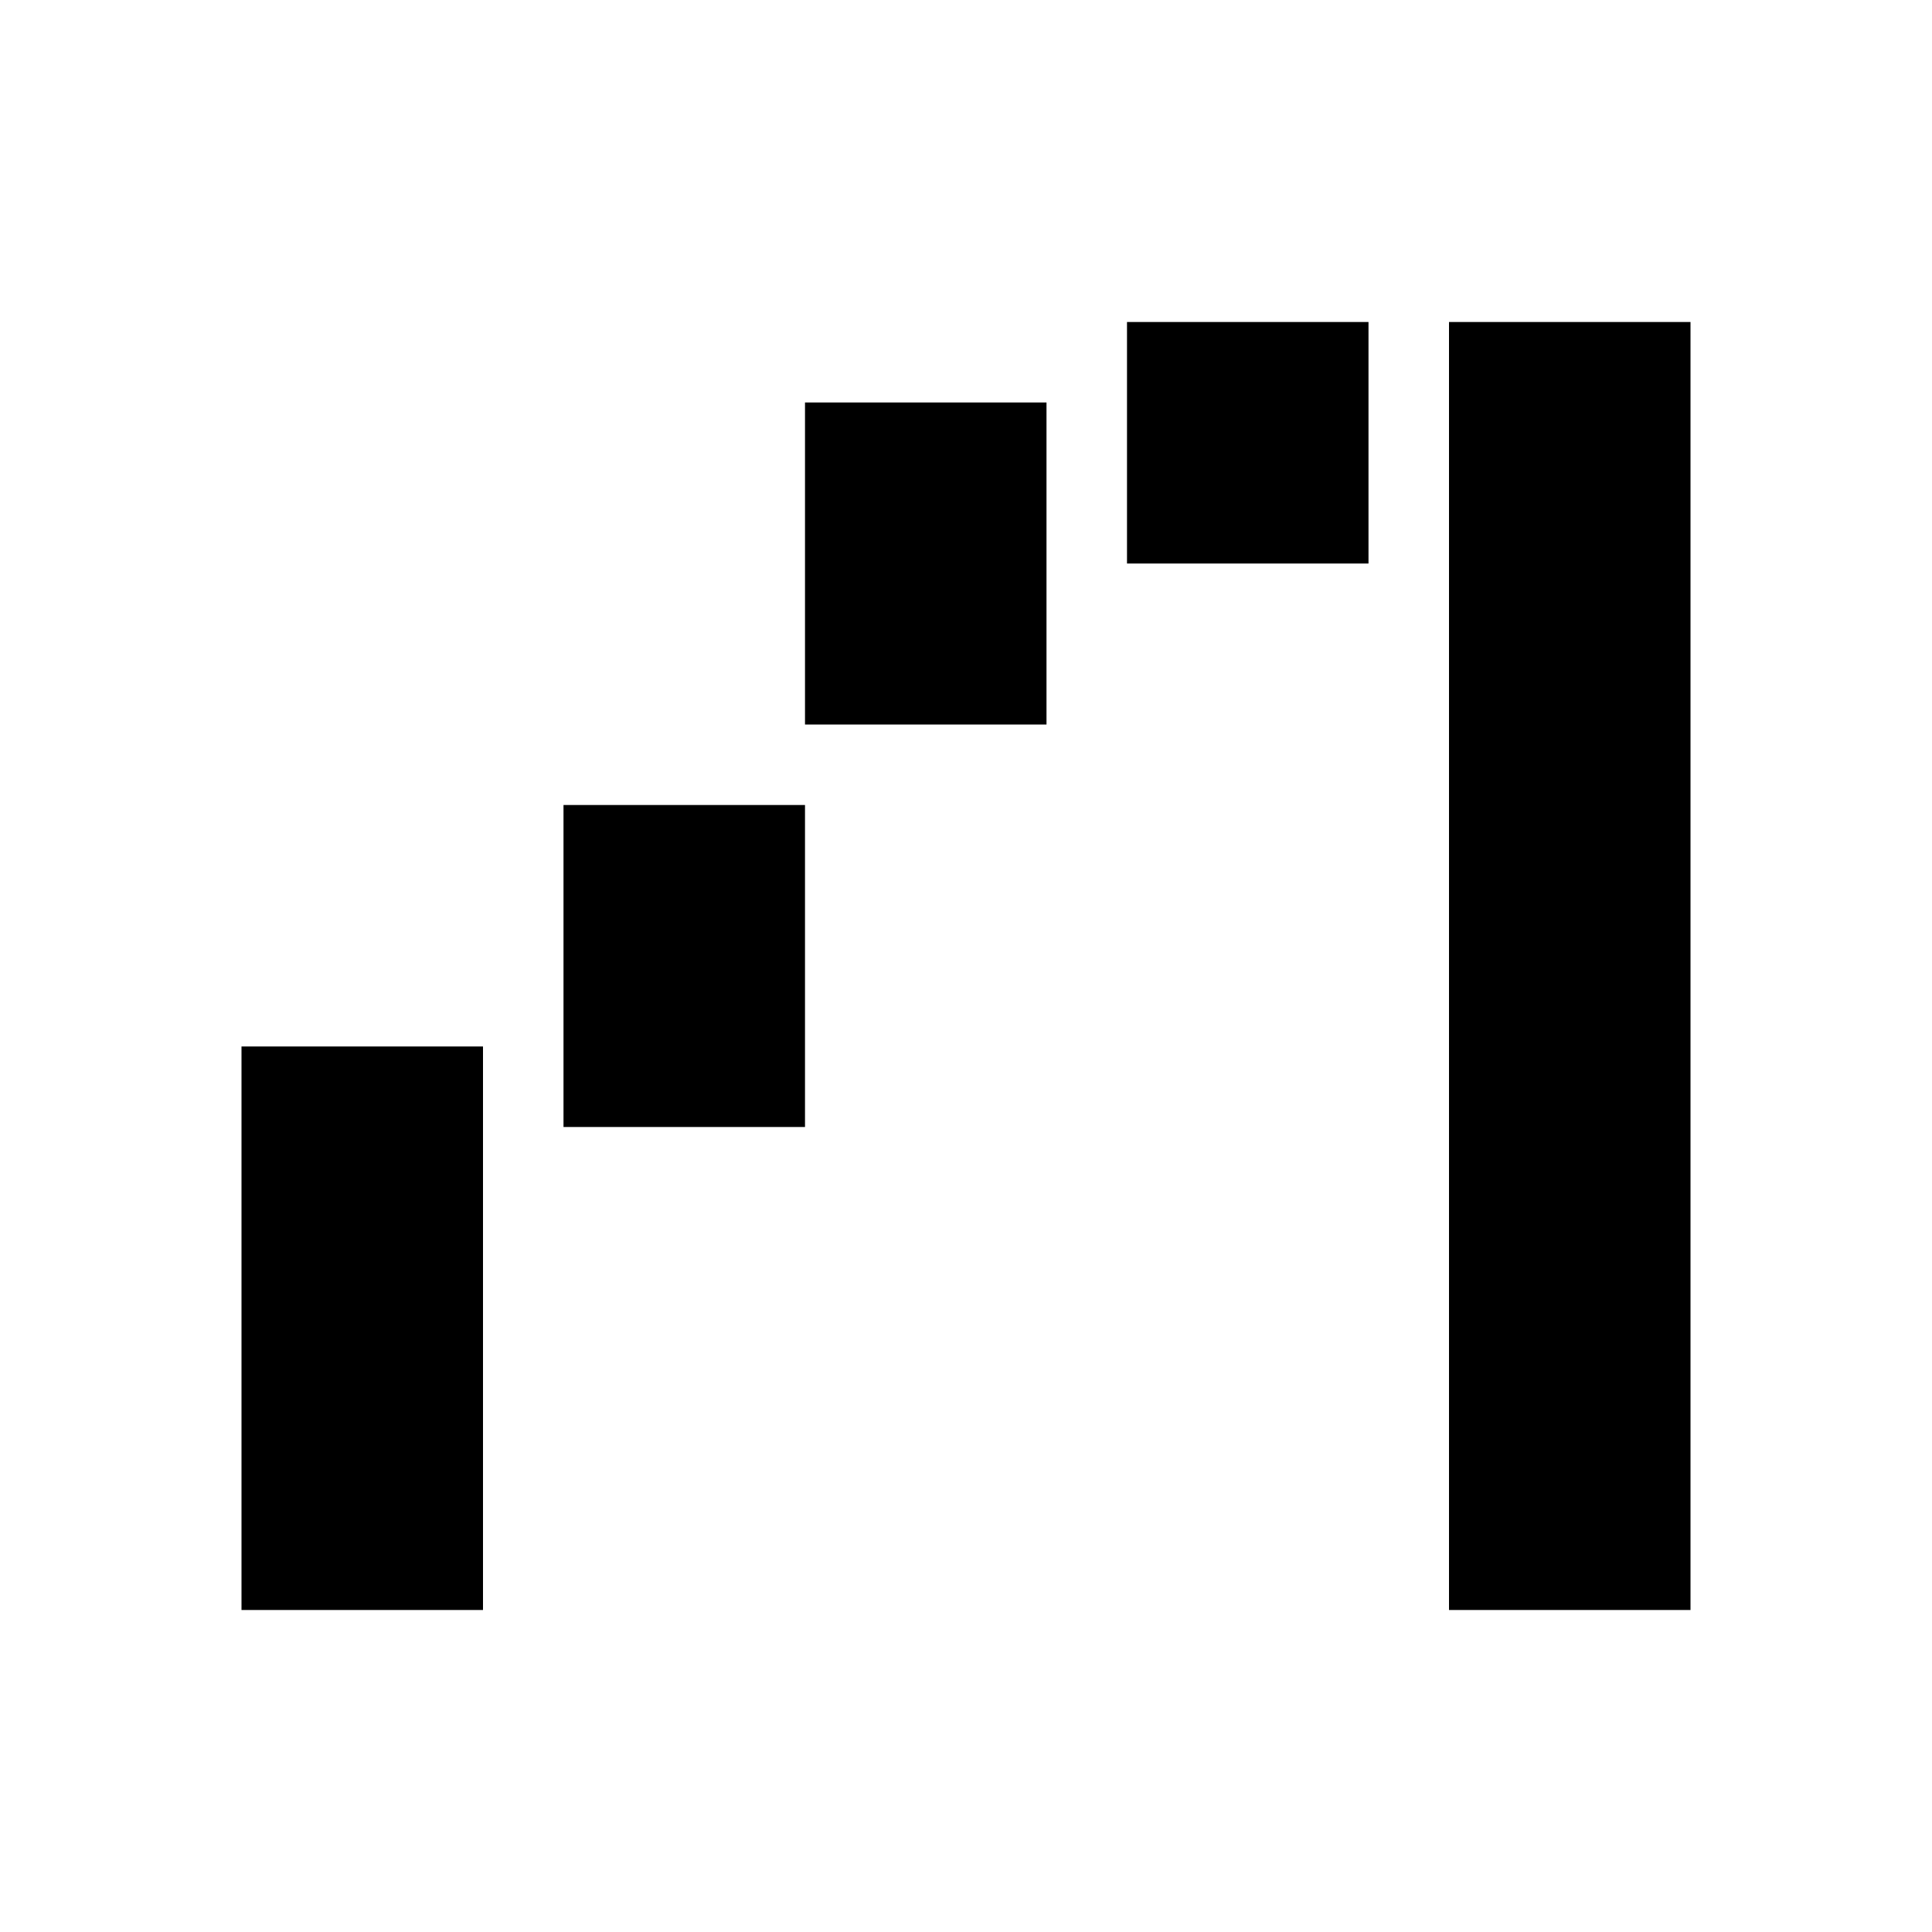 <?xml version="1.0" encoding="utf-8"?>
<!-- Generator: www.svgicons.com -->
<svg xmlns="http://www.w3.org/2000/svg" width="800" height="800" viewBox="0 0 24 24">
<path fill="currentColor" d="M3 20v-7h3v7zm4-6v-4h3v4zm3-5V5h3v4zm4-2V4h3v3zm4 13V4h3v16z"/>
</svg>